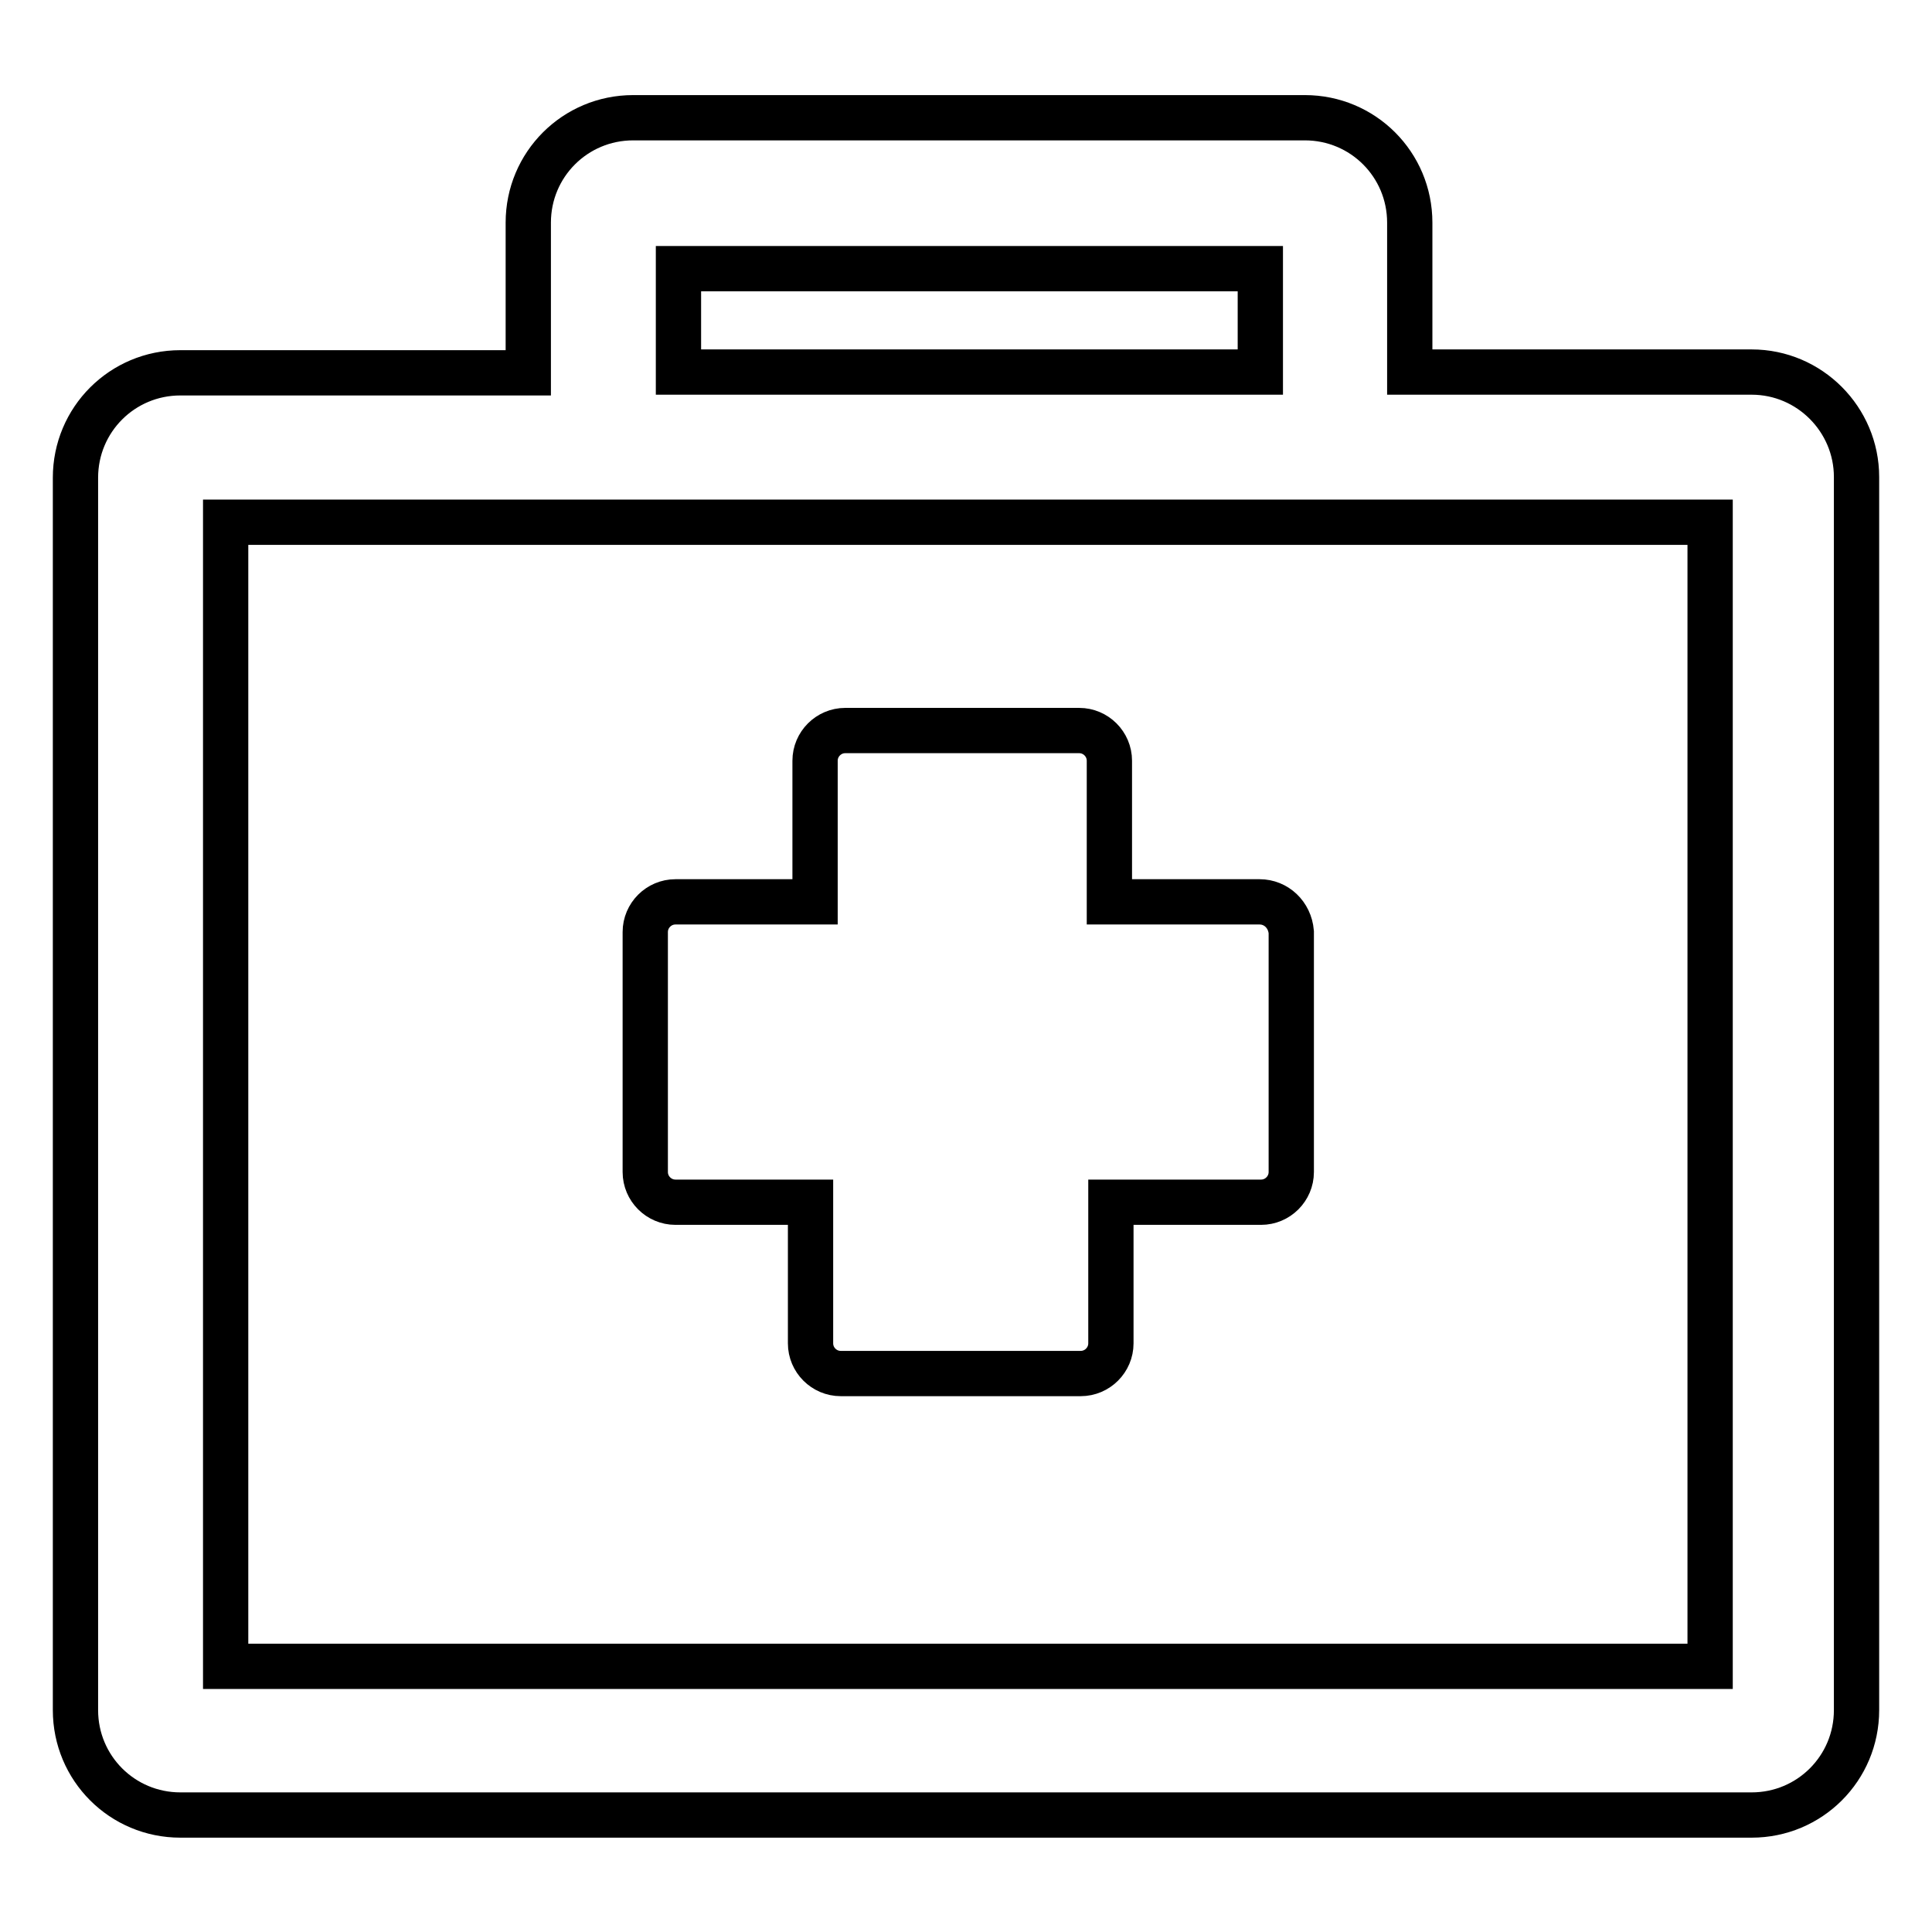 <?xml version="1.0" encoding="utf-8"?>
<!-- Svg Vector Icons : http://www.onlinewebfonts.com/icon -->
<!DOCTYPE svg PUBLIC "-//W3C//DTD SVG 1.1//EN" "http://www.w3.org/Graphics/SVG/1.1/DTD/svg11.dtd">
<svg version="1.1" xmlns="http://www.w3.org/2000/svg" xmlns:xlink="http://www.w3.org/1999/xlink" x="0px" y="0px" viewBox="0 0 256 256" enable-background="new 0 0 256 256" xml:space="preserve">
<g> <path stroke-width="6" fill-opacity="0" stroke="#000000"  d="M232.1,49.3h-45.3V29.5c0-7.7-6.2-13.9-13.9-13.9h-89c-7.7,0-13.9,6.2-13.9,13.9v19.9H23.9 c-7.7,0-13.9,6.2-13.9,13.9v163.3c0,7.7,6.2,13.9,13.9,13.9h208.2c7.7,0,13.9-6.2,13.9-13.9V63.2C246,55.6,239.8,49.3,232.1,49.3z  M89.9,35.6h77.1v13.7H89.9V35.6z M226.5,220.8H29.9V69.2h196.7V220.8z"/> <path stroke-width="6" fill-opacity="0" stroke="#000000"  d="M166.9,119.5h-19.9v-18.7c0-2.2-1.8-4-4-4h-31c-2.2,0-4,1.8-4,4v18.7H89.5c-2.2,0-4,1.8-4,4v31.8 c0,2.2,1.8,4,4,4h17.9v18.7c0,2.2,1.8,4,4,4h31.8c2.2,0,4-1.8,4-4v-18.7h19.9c2.2,0,4-1.8,4-4v-31.8 C170.9,121.2,169.1,119.5,166.9,119.5z"/></g>
</svg>